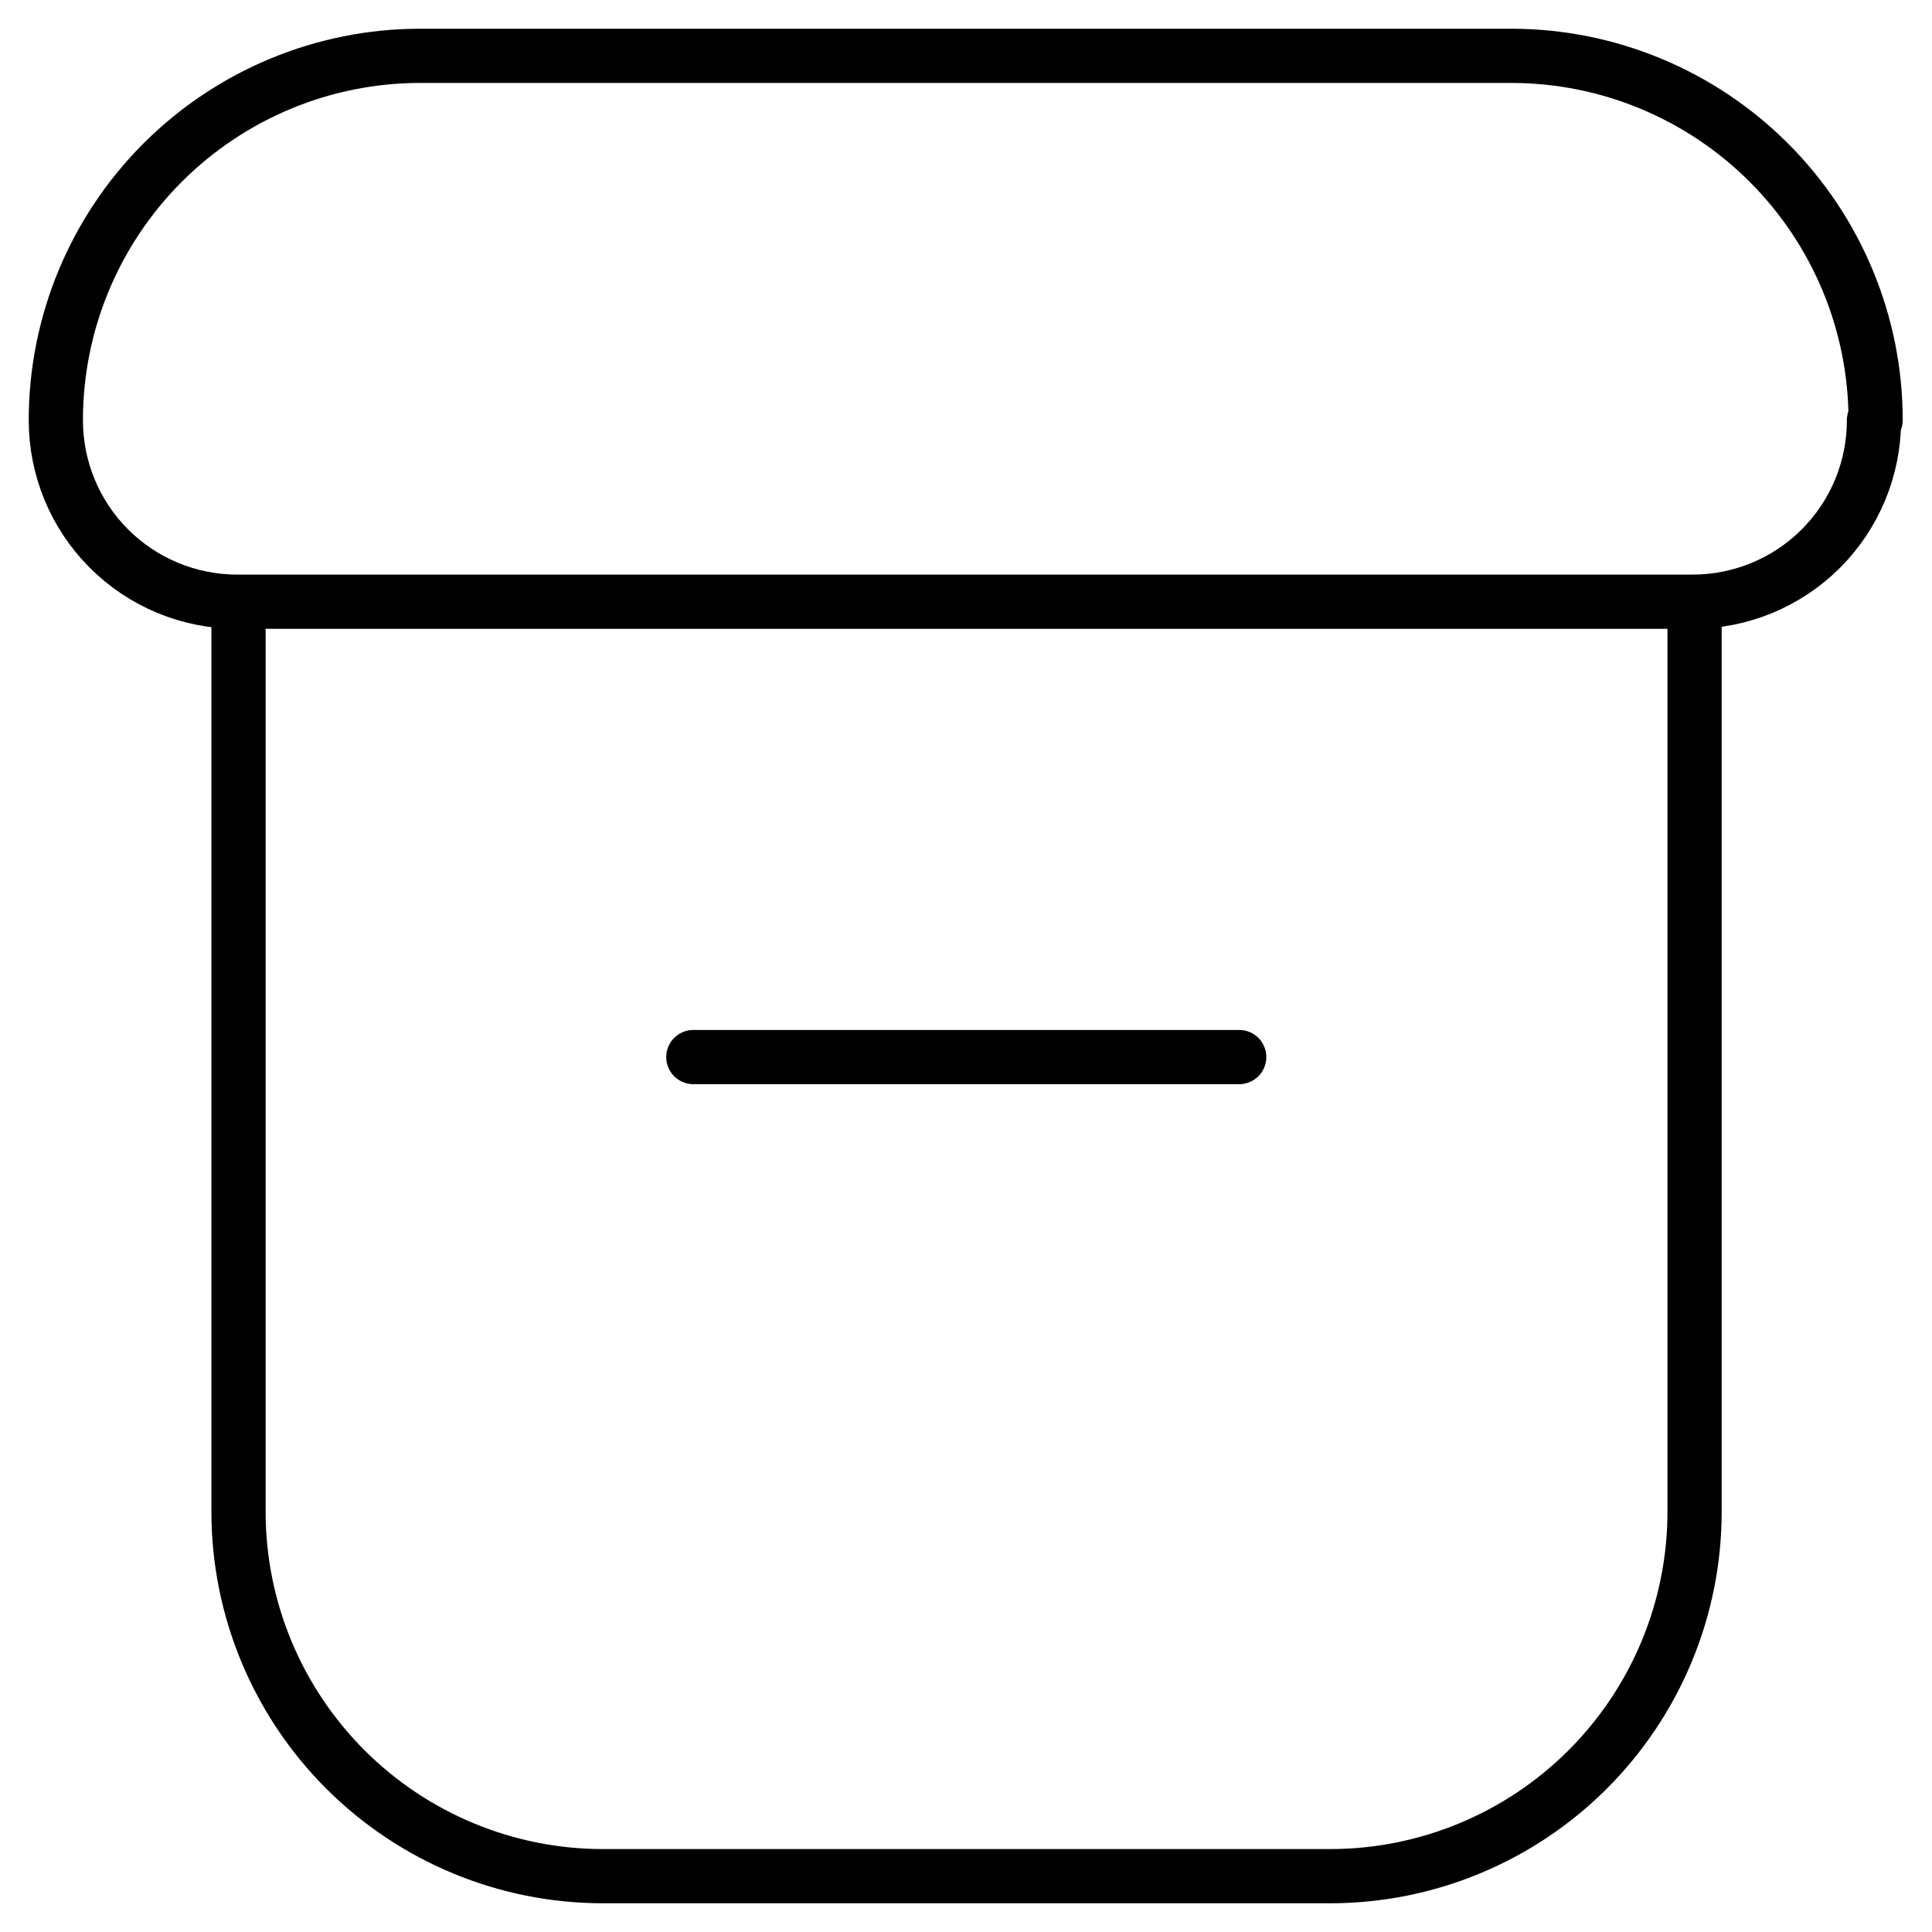 <?xml version="1.0" encoding="UTF-8"?>
<svg id="Layer_1" xmlns="http://www.w3.org/2000/svg" version="1.1" viewBox="0 0 35.64 35.64">
  <!-- Generator: Adobe Illustrator 29.5.1, SVG Export Plug-In . SVG Version: 2.1.0 Build 141)  -->
  <defs>
    <style>
      .st0 {
        fill: none;
        stroke: #000;
        stroke-linecap: round;
        stroke-linejoin: round;
      }
    </style>
  </defs>
  <path class="st0" d="M4.4,11.5v16.39c0,1.78.71,3.49,1.97,4.75,1.26,1.26,2.97,1.97,4.75,1.97h13.42c1.78,0,3.49-.71,4.75-1.97,1.26-1.26,1.97-2.97,1.97-4.75V11.48"/>
  <path class="st0" d="M12.79,19.5h10.07"/>
  <path class="st0" d="M34.6,7.75c0-1.78-.71-3.49-1.97-4.75-1.26-1.26-2.97-1.97-4.75-1.97H7.75c-1.78,0-3.49.71-4.75,1.97-1.26,1.26-1.97,2.97-1.97,4.75,0,.89.35,1.74.98,2.37.63.63,1.48.98,2.37.98h26.84c.89,0,1.74-.35,2.37-.98.63-.63.98-1.48.98-2.37Z"/>
</svg>